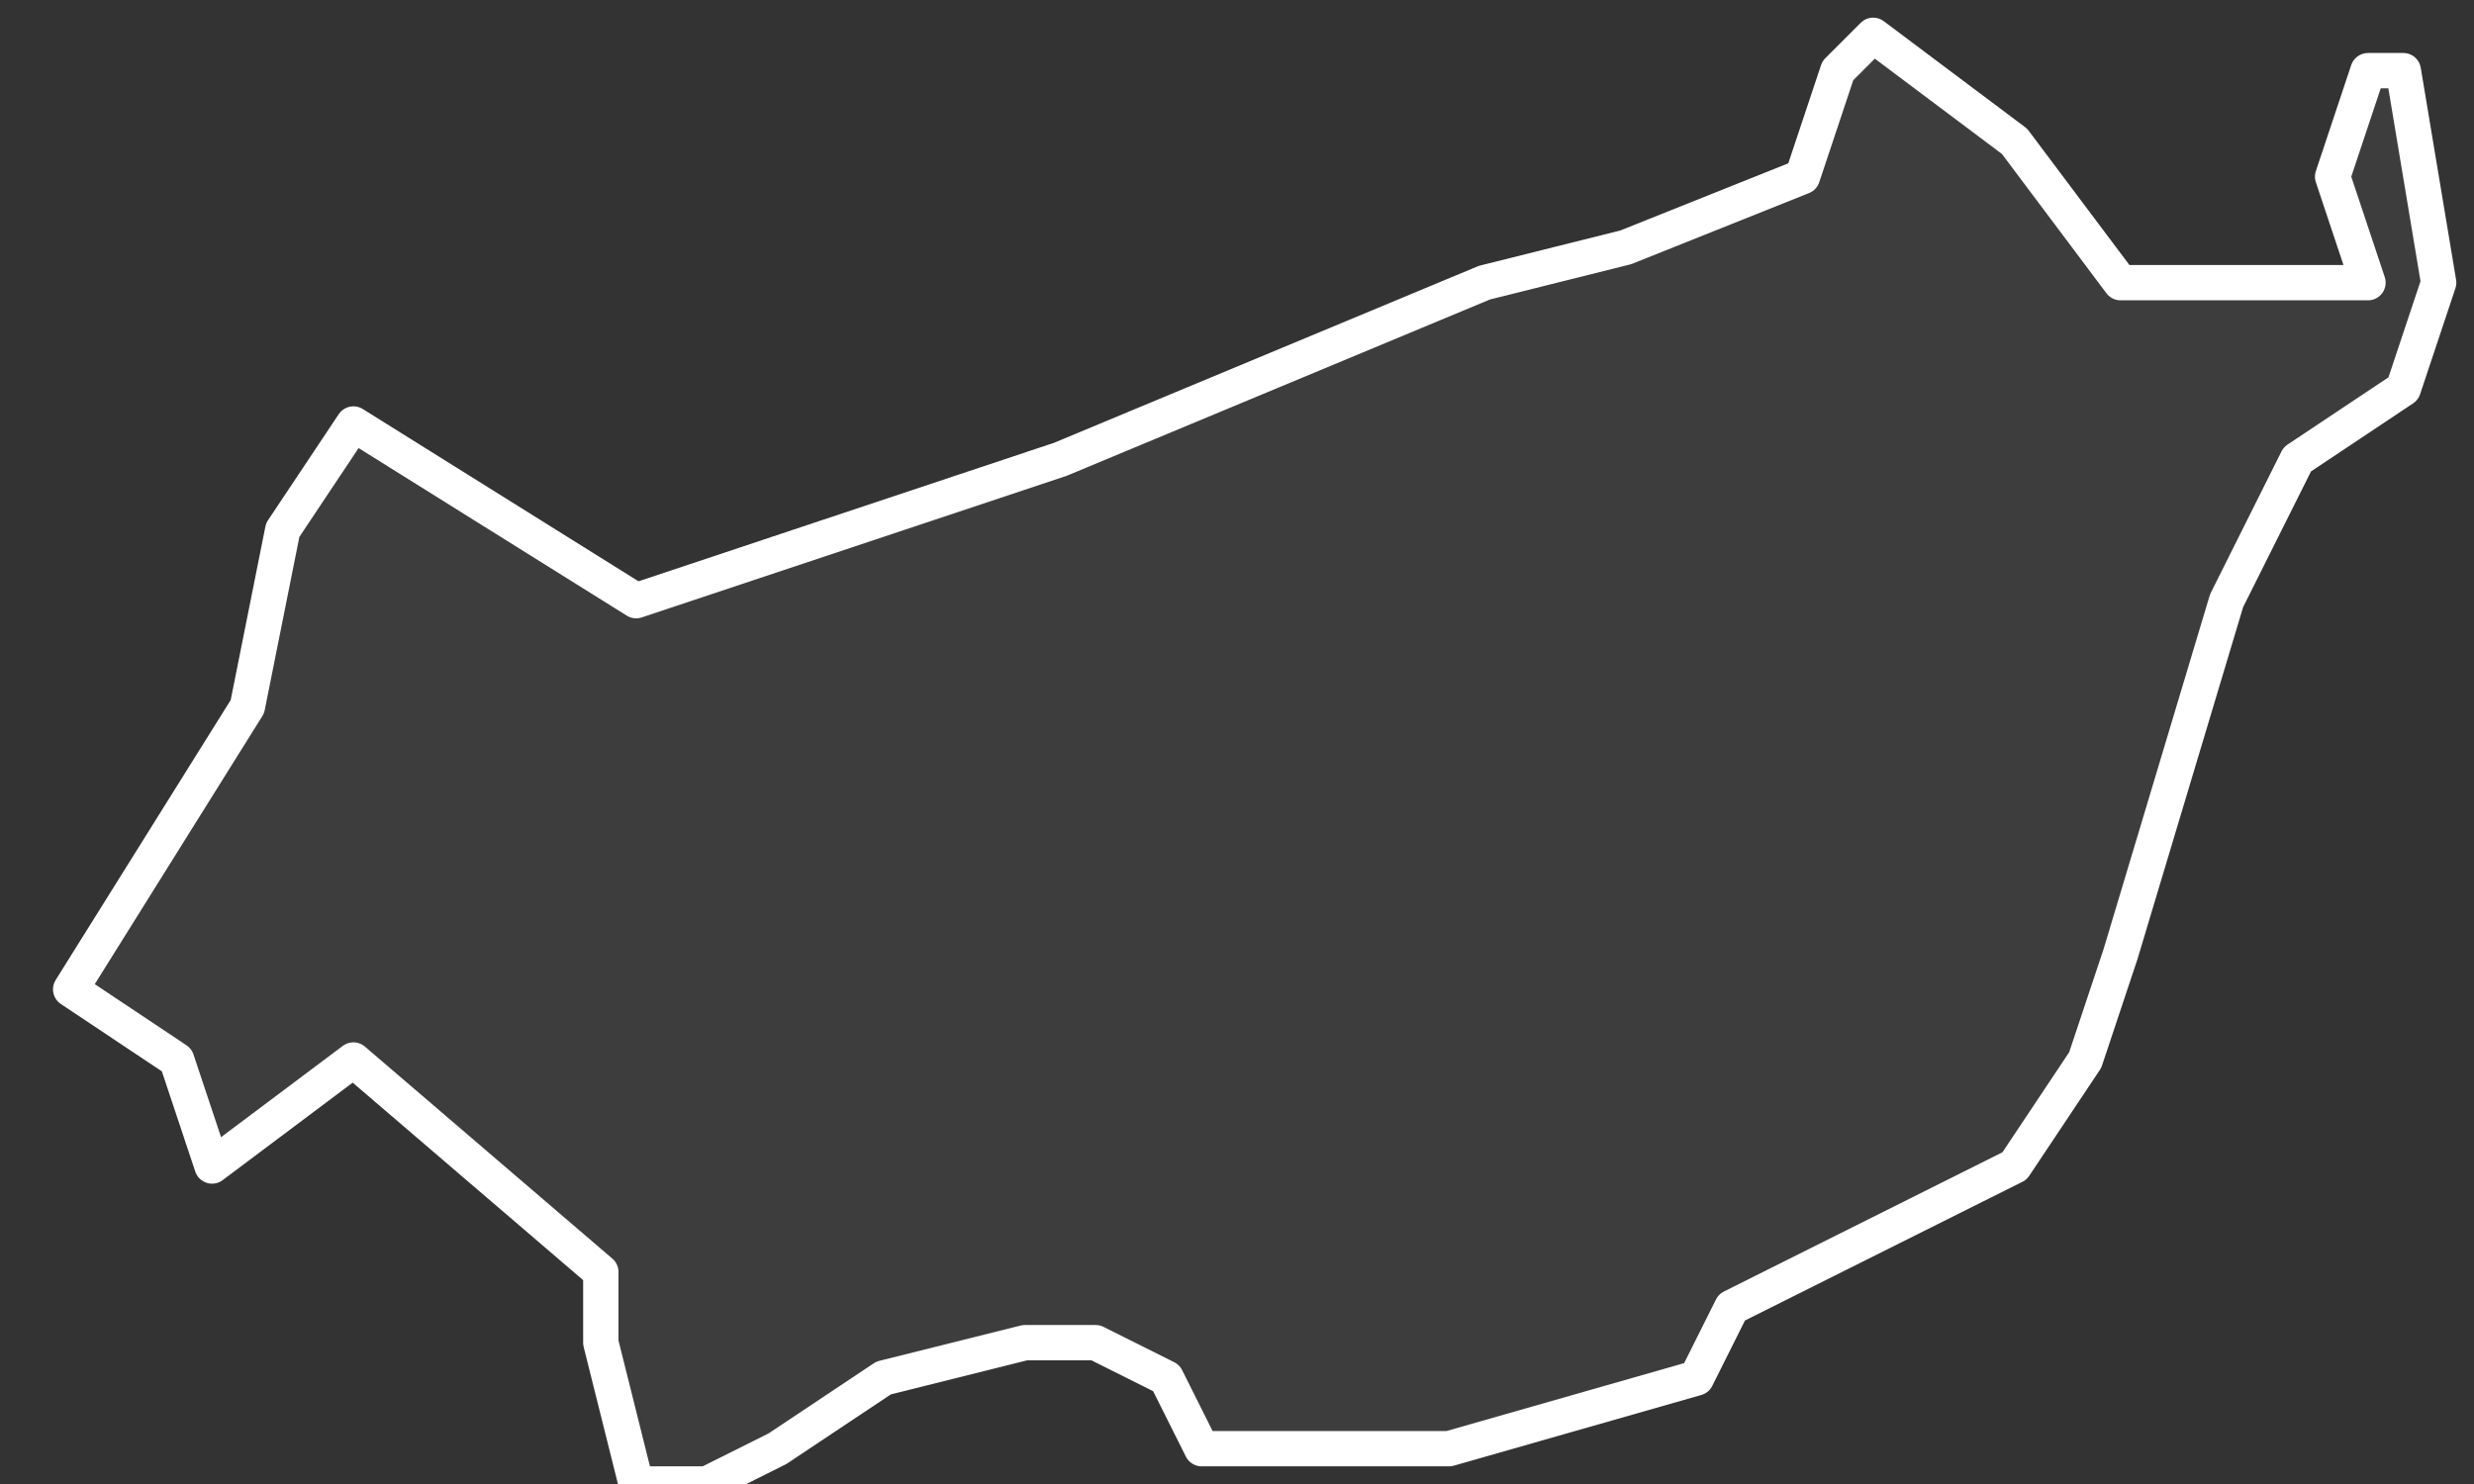 <svg xmlns="http://www.w3.org/2000/svg" version="1.2" viewBox="6.074 -73.182 0.07 0.042"><rect x="6.074" y="-73.182" width="0.07" height="0.042" fill="#333333" stroke="none"/><g><path fill="#fff" fill-opacity=".05" fill-rule="evenodd" stroke="#fff" stroke-linecap="round" stroke-linejoin="round" stroke-width=".001" d="m6.127-73.181.004.003.003.004.002-0.0.005 0-.001-.003.001-.003.001 0.0.001.006-.001.003-.003.002-.002.004-.003.01-.001.003-.002.003-.002.001-.006.003-.001.002-.007.002-.005 0-.002 0-.001-.002-.002-.001-.002-0-.004.001-.003.002-.002.001-.002-0-.001-.004 0-.002-.007-.006-.004.003-.001-.003-.003-.002.005-.008.001-.005.002-.003.008.005.012-.004.012-.005.004-.001.005-.002.001-.003Z" class="polygon"/></g></svg>